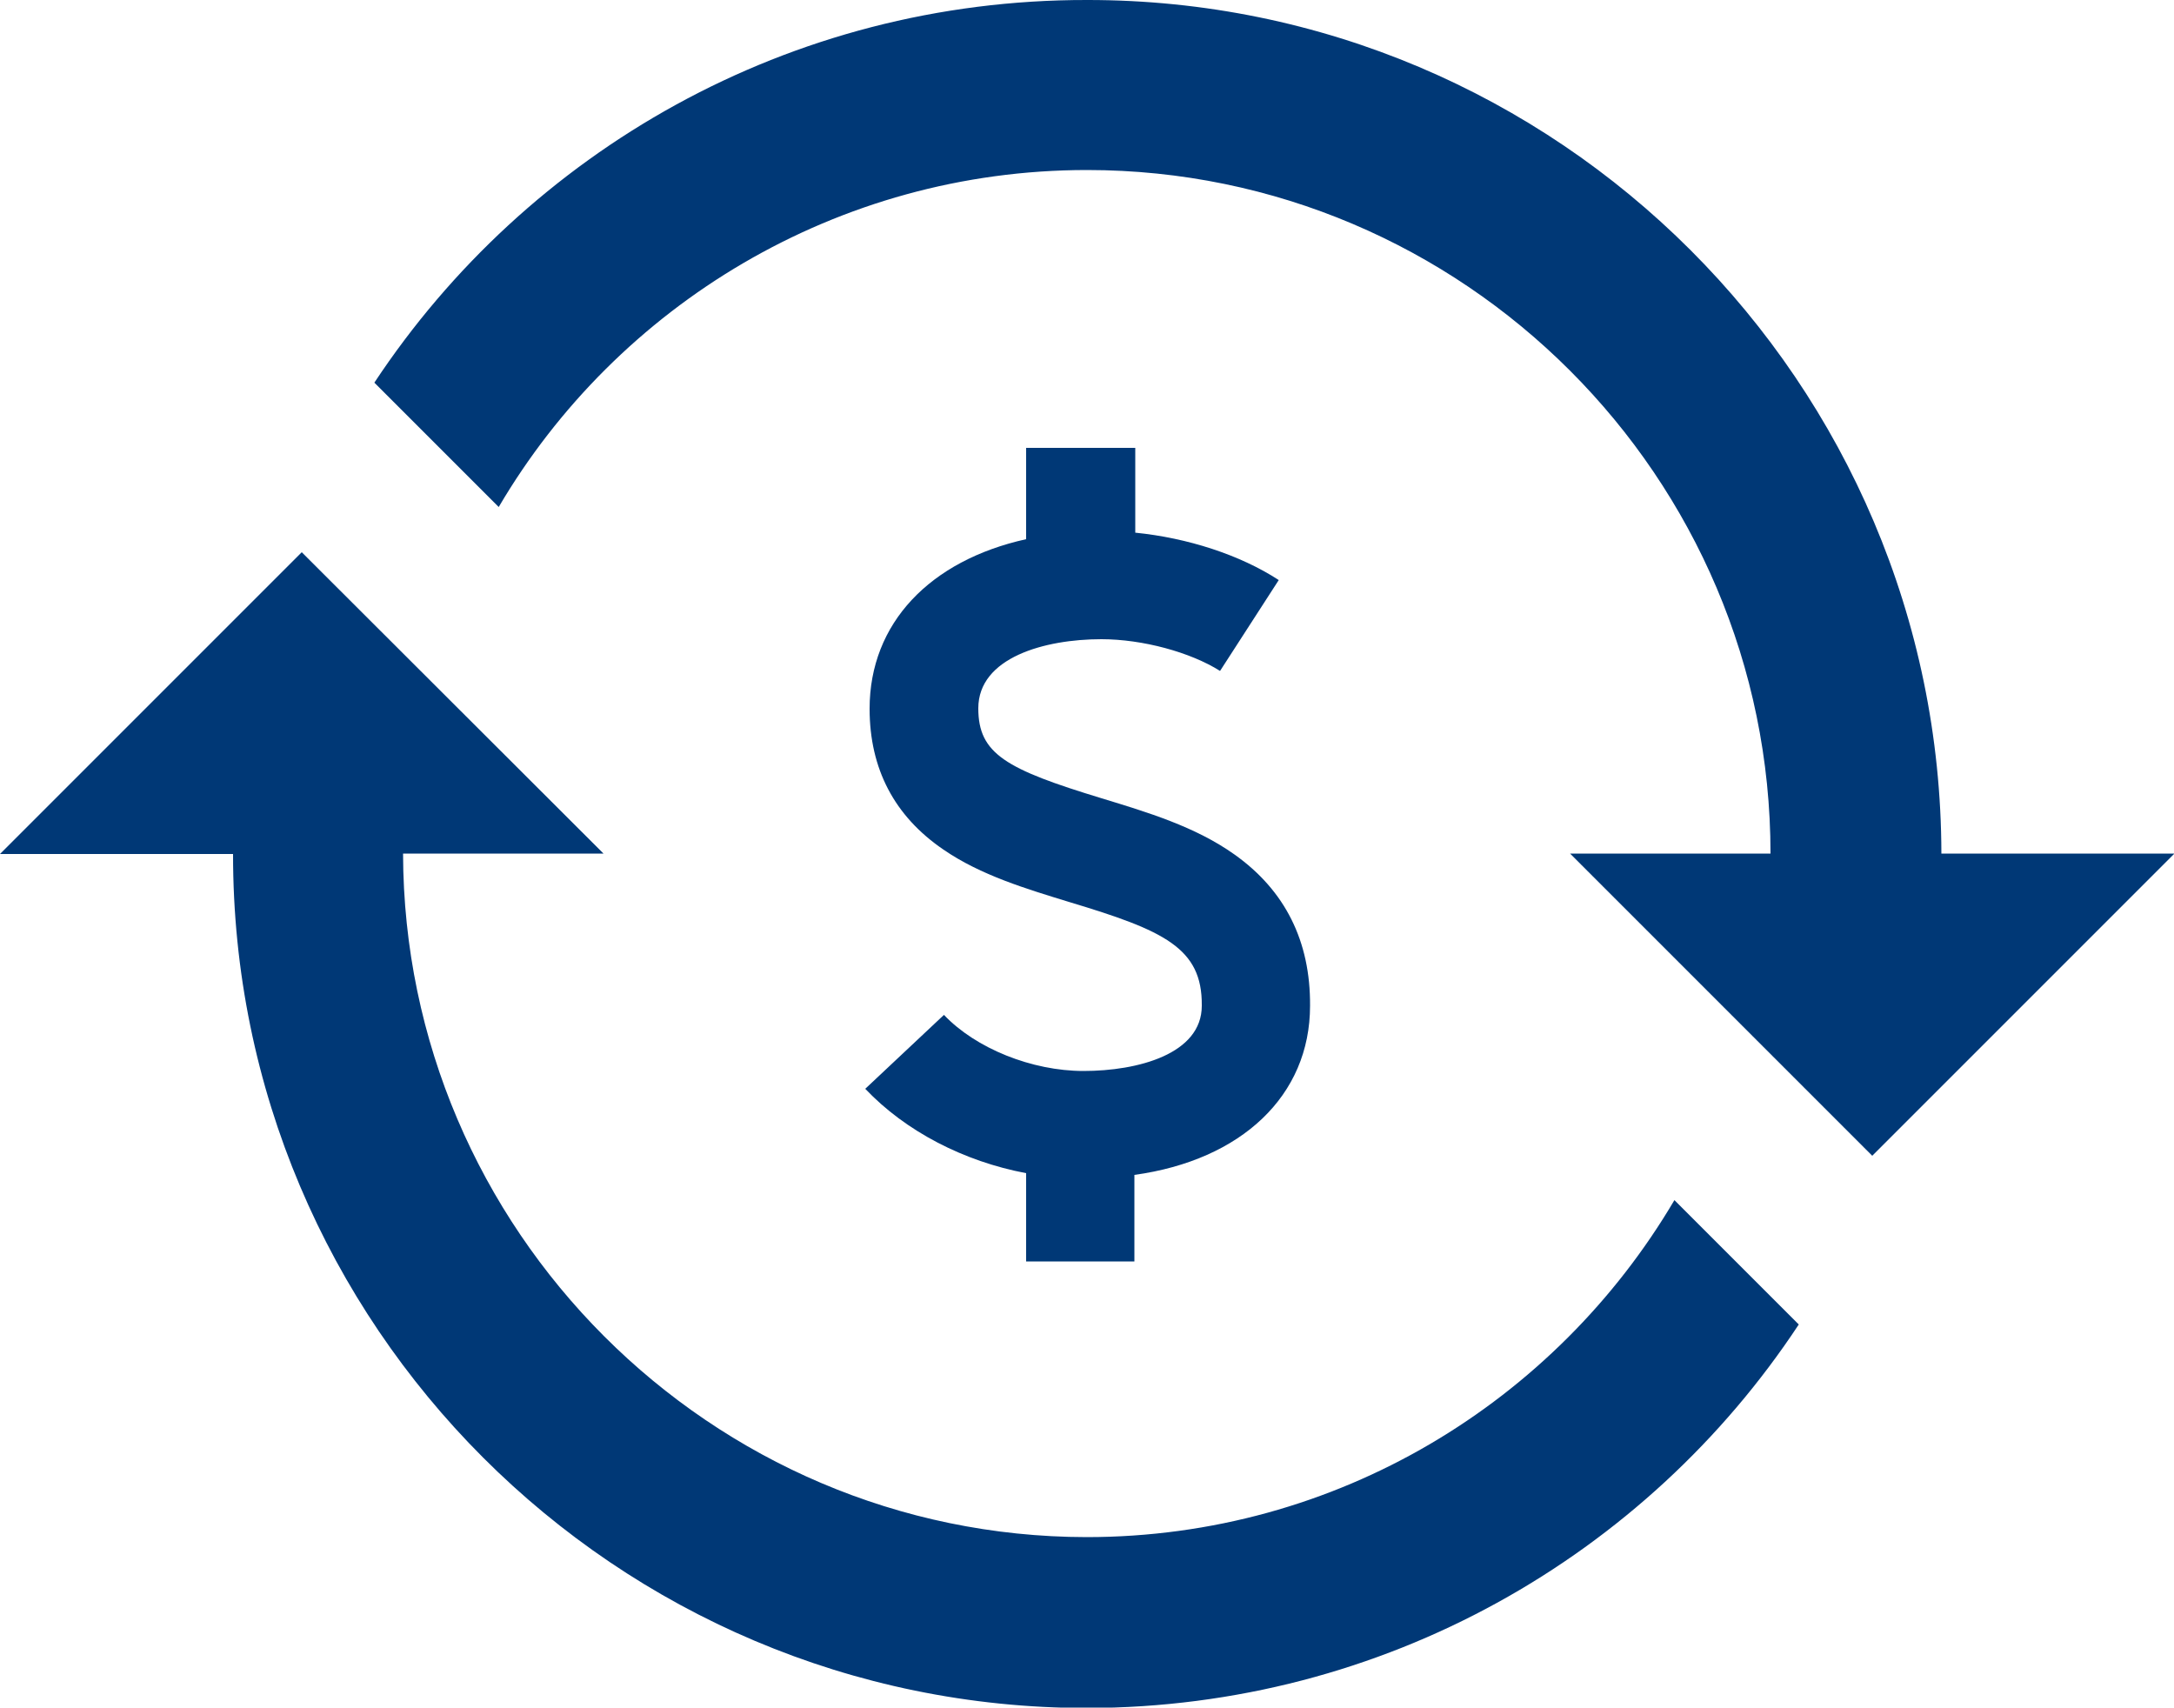 <?xml version="1.0" encoding="utf-8"?>
<!-- Generator: Adobe Illustrator 27.4.1, SVG Export Plug-In . SVG Version: 6.00 Build 0)  -->
<svg version="1.1" id="Layer_1" xmlns:svgjs="http://svgjs.com/svgjs"
	 xmlns="http://www.w3.org/2000/svg" xmlns:xlink="http://www.w3.org/1999/xlink" x="0px" y="0px" viewBox="0 0 500 392.7"
	 style="enable-background:new 0 0 500 392.7;" xml:space="preserve">
<style type="text/css">
	.st0{fill:#003876;}
</style>
<g>
	<path class="st0" d="M249.9,353.5c-86.5-0.1-157-70.7-157.2-157.2h46.1L69.4,127L0,196.4h53.6c-0.1,108.3,88,196.4,196.4,196.4
		c68.3-0.1,128.6-35,163.7-88.2L385.1,276C357.8,322.3,307.5,353.5,249.9,353.5L249.9,353.5z M250,0C181.5-0.1,121.2,34.9,86.1,88
		l28.6,28.6c27.2-46.3,77.8-77.5,135.3-77.5c86.6,0,157.2,70.6,157.2,157.2h-46.1l69.5,69.5l69.5-69.5h-53.6
		C446.3,88,358.3-0.1,250,0L250,0z"/>
</g>
<g>
	<path class="st0" d="M301.3,231.3c0.1-14.8-5.7-26.5-17.4-34.8c-9-6.4-20-9.7-30.5-12.9c-22-6.7-28.4-10.2-28.4-20.7
		c0-11.7,15.3-15.9,28.3-15.9c9.5,0,20.5,3,27.3,7.3l13.5-20.9c-8.9-5.8-21-9.7-33-10.9v-19.5H236V124c-22.1,4.9-36,19.3-36,39
		c0,13.8,5.7,24.7,17,32.4c8.6,5.9,19,9,29.1,12.1c21.6,6.5,30.4,10.5,30.3,23.7l0,0.1c0,11.1-14.7,15-27.2,15
		c-11.9,0-24.8-5.2-32.1-12.9L199,250.4c9.3,9.8,22.7,16.7,37,19.4v20.3h24.9v-19.9C285.5,266.8,301.3,252,301.3,231.3L301.3,231.3z
		"/>
</g>
</svg>
